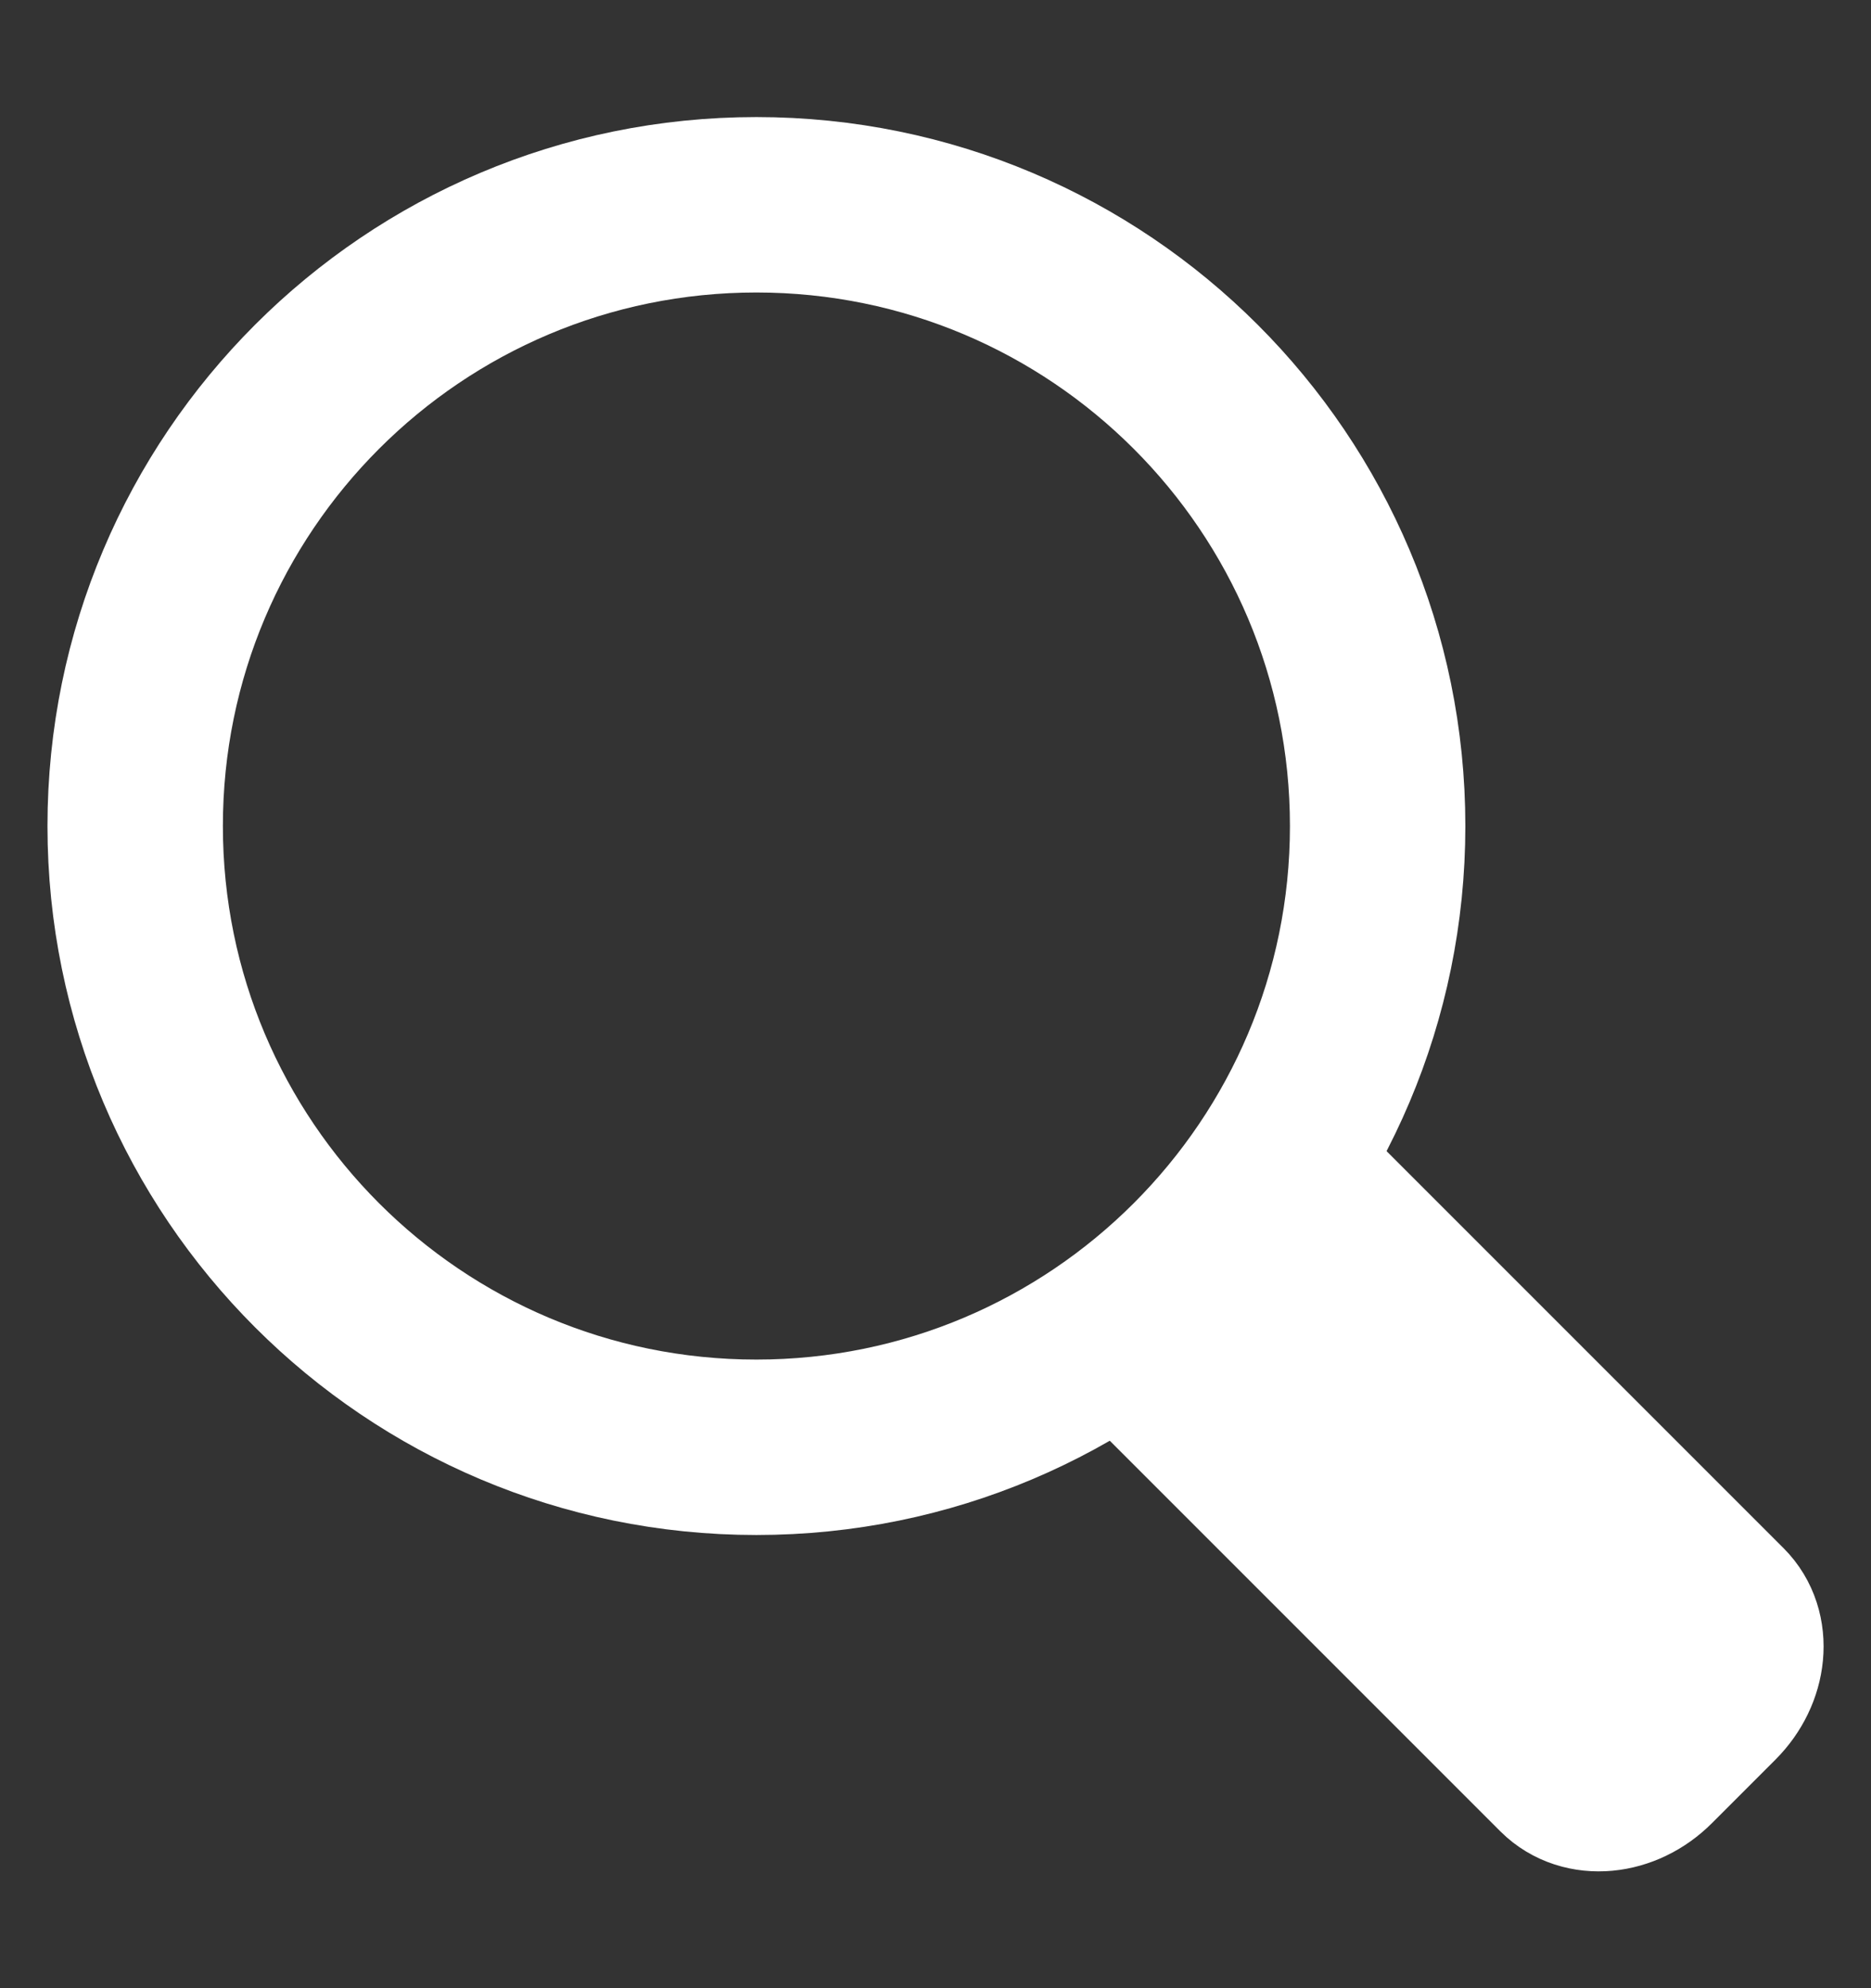 <svg fill="none" height="17" viewBox="0 0 16 17" width="16" xmlns="http://www.w3.org/2000/svg" xmlns:xlink="http://www.w3.org/1999/xlink"><rect x="0" y="0" width="16" height="17" fill="#333333" stroke="none"/><clipPath id="a"><path d="m0 .5h16v16h-16z"/></clipPath><g clip-path="url(#a)"><path d="m6.468 12.375c2.934 0 5.313-2.378 5.313-5.312s-2.379-5.312-5.313-5.312c-2.934 0-5.312 2.378-5.312 5.312s2.378 5.312 5.312 5.312z" stroke="#fff" stroke-linecap="round" stroke-linejoin="round" stroke-width="1.5"/><path d="m10.999 10.045 3.723 3.723c.188.188.156.522-.07.748l-.543.543c-.226.226-.56.257-.748.07l-3.723-3.723" fill="#fff"/><path d="m10.999 10.045 3.723 3.723c.188.188.156.522-.07.748l-.543.543c-.226.226-.56.257-.748.07l-3.723-3.723" stroke="#fff" stroke-linecap="round" stroke-linejoin="round" stroke-width="1.5"/></g></svg>